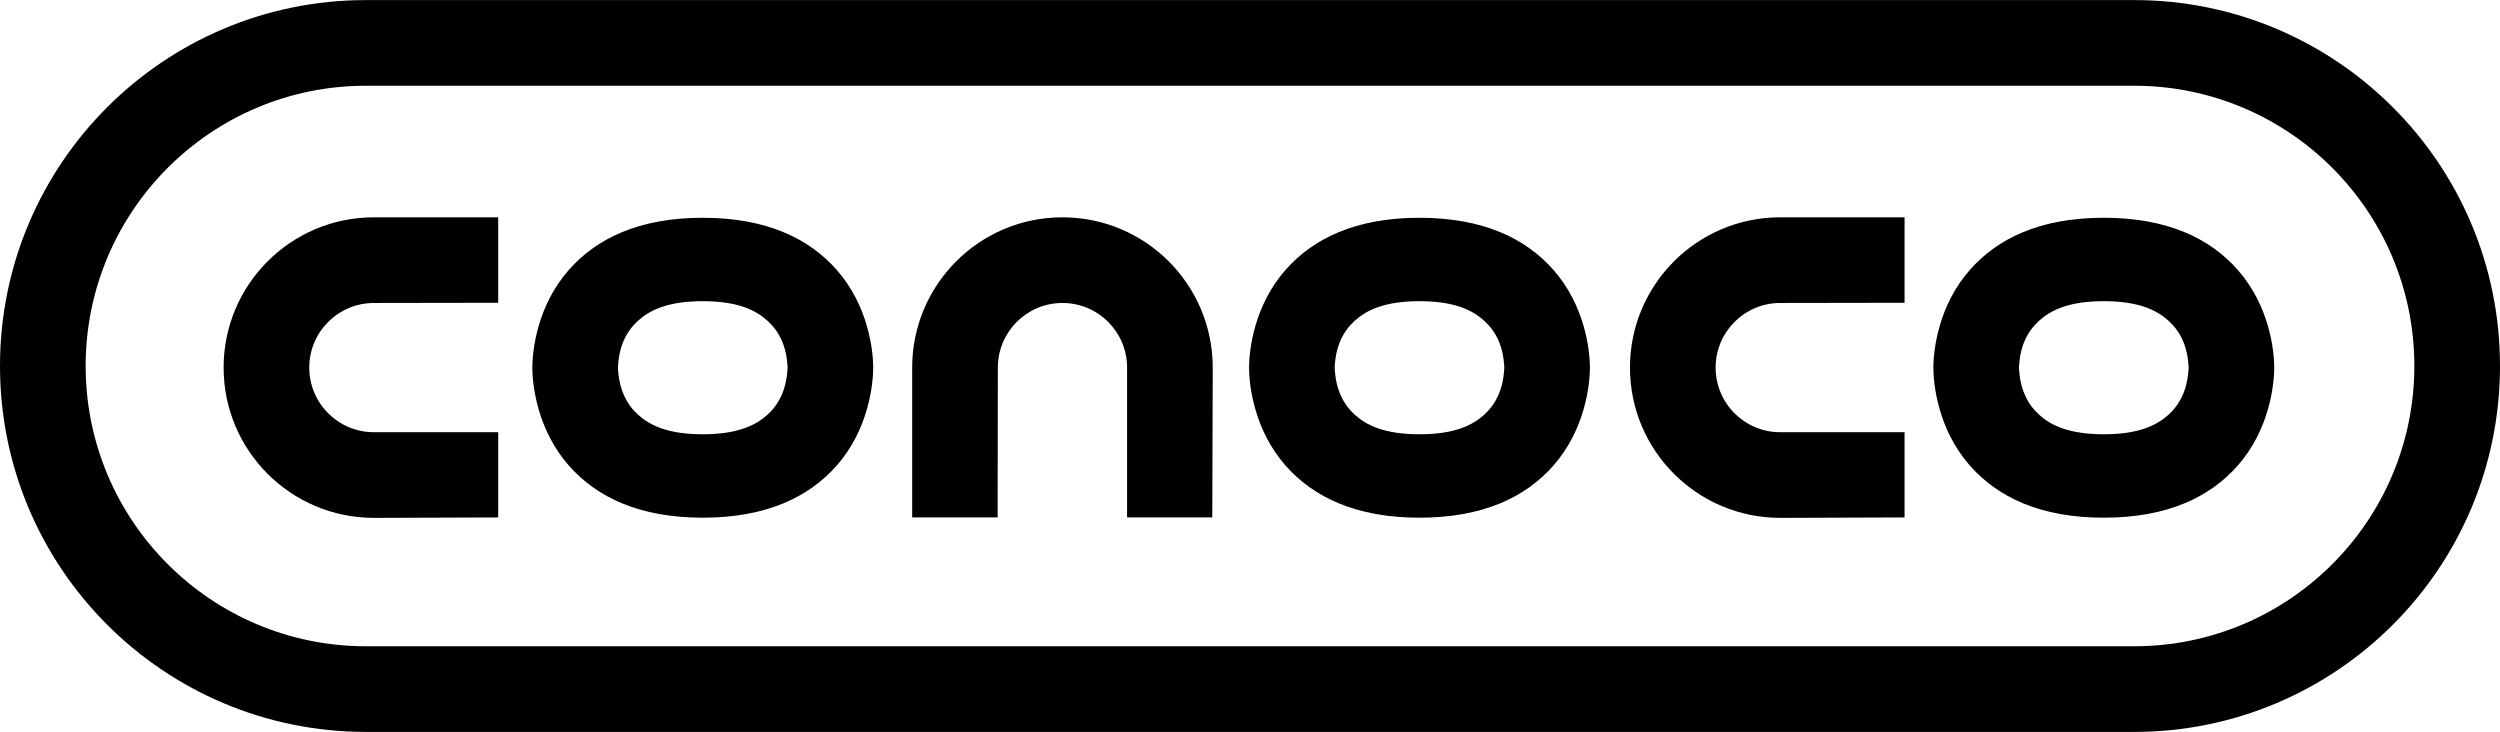 <svg xmlns="http://www.w3.org/2000/svg" width="2500" height="732" viewBox="0 0 590.572 172.881"><path d="M504.133 0H86.44C38.702 0 0 38.702 0 86.44s38.702 86.44 86.44 86.44h417.692c47.738 0 86.439-38.702 86.439-86.44.001-47.738-38.7-86.44-86.438-86.44zm0 152.646H86.44c-36.564 0-66.206-29.643-66.206-66.206 0-36.564 29.642-66.206 66.206-66.206h417.692c36.564 0 66.205 29.642 66.205 66.206.001 36.564-29.64 66.206-66.204 66.206z"/><path d="M420.545 122.315c-19.605 0-35.5-15.894-35.5-35.499 0-19.604 15.895-35.499 35.5-35.499h29.367v20.188l-29.367.047c-8.432 0-15.266 6.834-15.266 15.264 0 8.431 6.834 15.265 15.266 15.265h29.367v20.129l-29.367.105zM286.482 86.816c0-19.604-15.894-35.499-35.5-35.499-19.605 0-35.499 15.895-35.499 35.499v35.394h20.187l.047-35.394c0-8.43 6.834-15.264 15.265-15.264 8.431 0 15.265 6.834 15.265 15.264v35.394h20.128l.107-35.394zM88.324 122.315c-19.606 0-35.5-15.894-35.5-35.499 0-19.604 15.894-35.499 35.5-35.499h29.368v20.188l-29.368.047c-8.431 0-15.266 6.834-15.266 15.264 0 8.431 6.835 15.265 15.266 15.265h29.368v20.129l-29.368.105zM528.607 63.724c-6.525-7.405-16.568-12.3-31.629-12.3s-25.102 4.895-31.629 12.3c-7.523 8.538-8.613 19.058-8.639 23.093.025 4.036 1.115 14.618 8.639 23.156 6.527 7.405 16.568 12.301 31.629 12.301s25.104-4.896 31.629-12.301c7.525-8.538 8.613-19.12 8.641-23.156-.027-4.036-1.115-14.555-8.641-23.093zm-16.316 34.2c-2.762 2.511-7.029 4.645-15.312 4.645s-12.551-2.134-15.312-4.645c-2.76-2.51-4.518-6.087-4.721-11.107.203-5.02 1.961-8.534 4.721-11.044 2.762-2.51 7.029-4.644 15.312-4.644s12.551 2.134 15.312 4.644c2.762 2.51 4.518 6.024 4.723 11.044-.205 5.02-1.961 8.597-4.723 11.107zM197.641 63.724c-6.526-7.405-16.567-12.3-31.627-12.3-15.062 0-25.102 4.895-31.628 12.3-7.526 8.538-8.614 19.058-8.641 23.093.027 4.036 1.115 14.618 8.641 23.156 6.526 7.405 16.567 12.301 31.628 12.301s25.102-4.896 31.627-12.301c7.526-8.538 8.614-19.12 8.641-23.156-.027-4.036-1.115-14.555-8.641-23.093zm-16.316 34.2c-2.761 2.511-7.028 4.645-15.312 4.645s-12.551-2.134-15.312-4.645c-2.761-2.51-4.518-6.087-4.722-11.107.204-5.02 1.96-8.534 4.722-11.044 2.761-2.51 7.029-4.644 15.312-4.644s12.55 2.134 15.312 4.644c2.761 2.51 4.519 6.024 4.722 11.044-.204 5.02-1.961 8.597-4.722 11.107zM366.951 63.724c-6.525-7.405-16.566-12.3-31.627-12.3s-25.102 4.895-31.629 12.3c-7.525 8.538-8.614 19.058-8.639 23.093.025 4.036 1.114 14.618 8.639 23.156 6.527 7.405 16.568 12.301 31.629 12.301s25.102-4.896 31.627-12.301c7.525-8.538 8.615-19.12 8.641-23.156-.026-4.036-1.115-14.555-8.641-23.093zm-16.316 34.2c-2.76 2.511-7.027 4.645-15.311 4.645-8.285 0-12.551-2.134-15.312-4.645-2.762-2.51-4.518-6.087-4.723-11.107.205-5.02 1.961-8.534 4.723-11.044 2.762-2.51 7.027-4.644 15.312-4.644 8.283 0 12.551 2.134 15.311 4.644 2.762 2.51 4.52 6.024 4.723 11.044-.204 5.02-1.962 8.597-4.723 11.107z"/></svg>